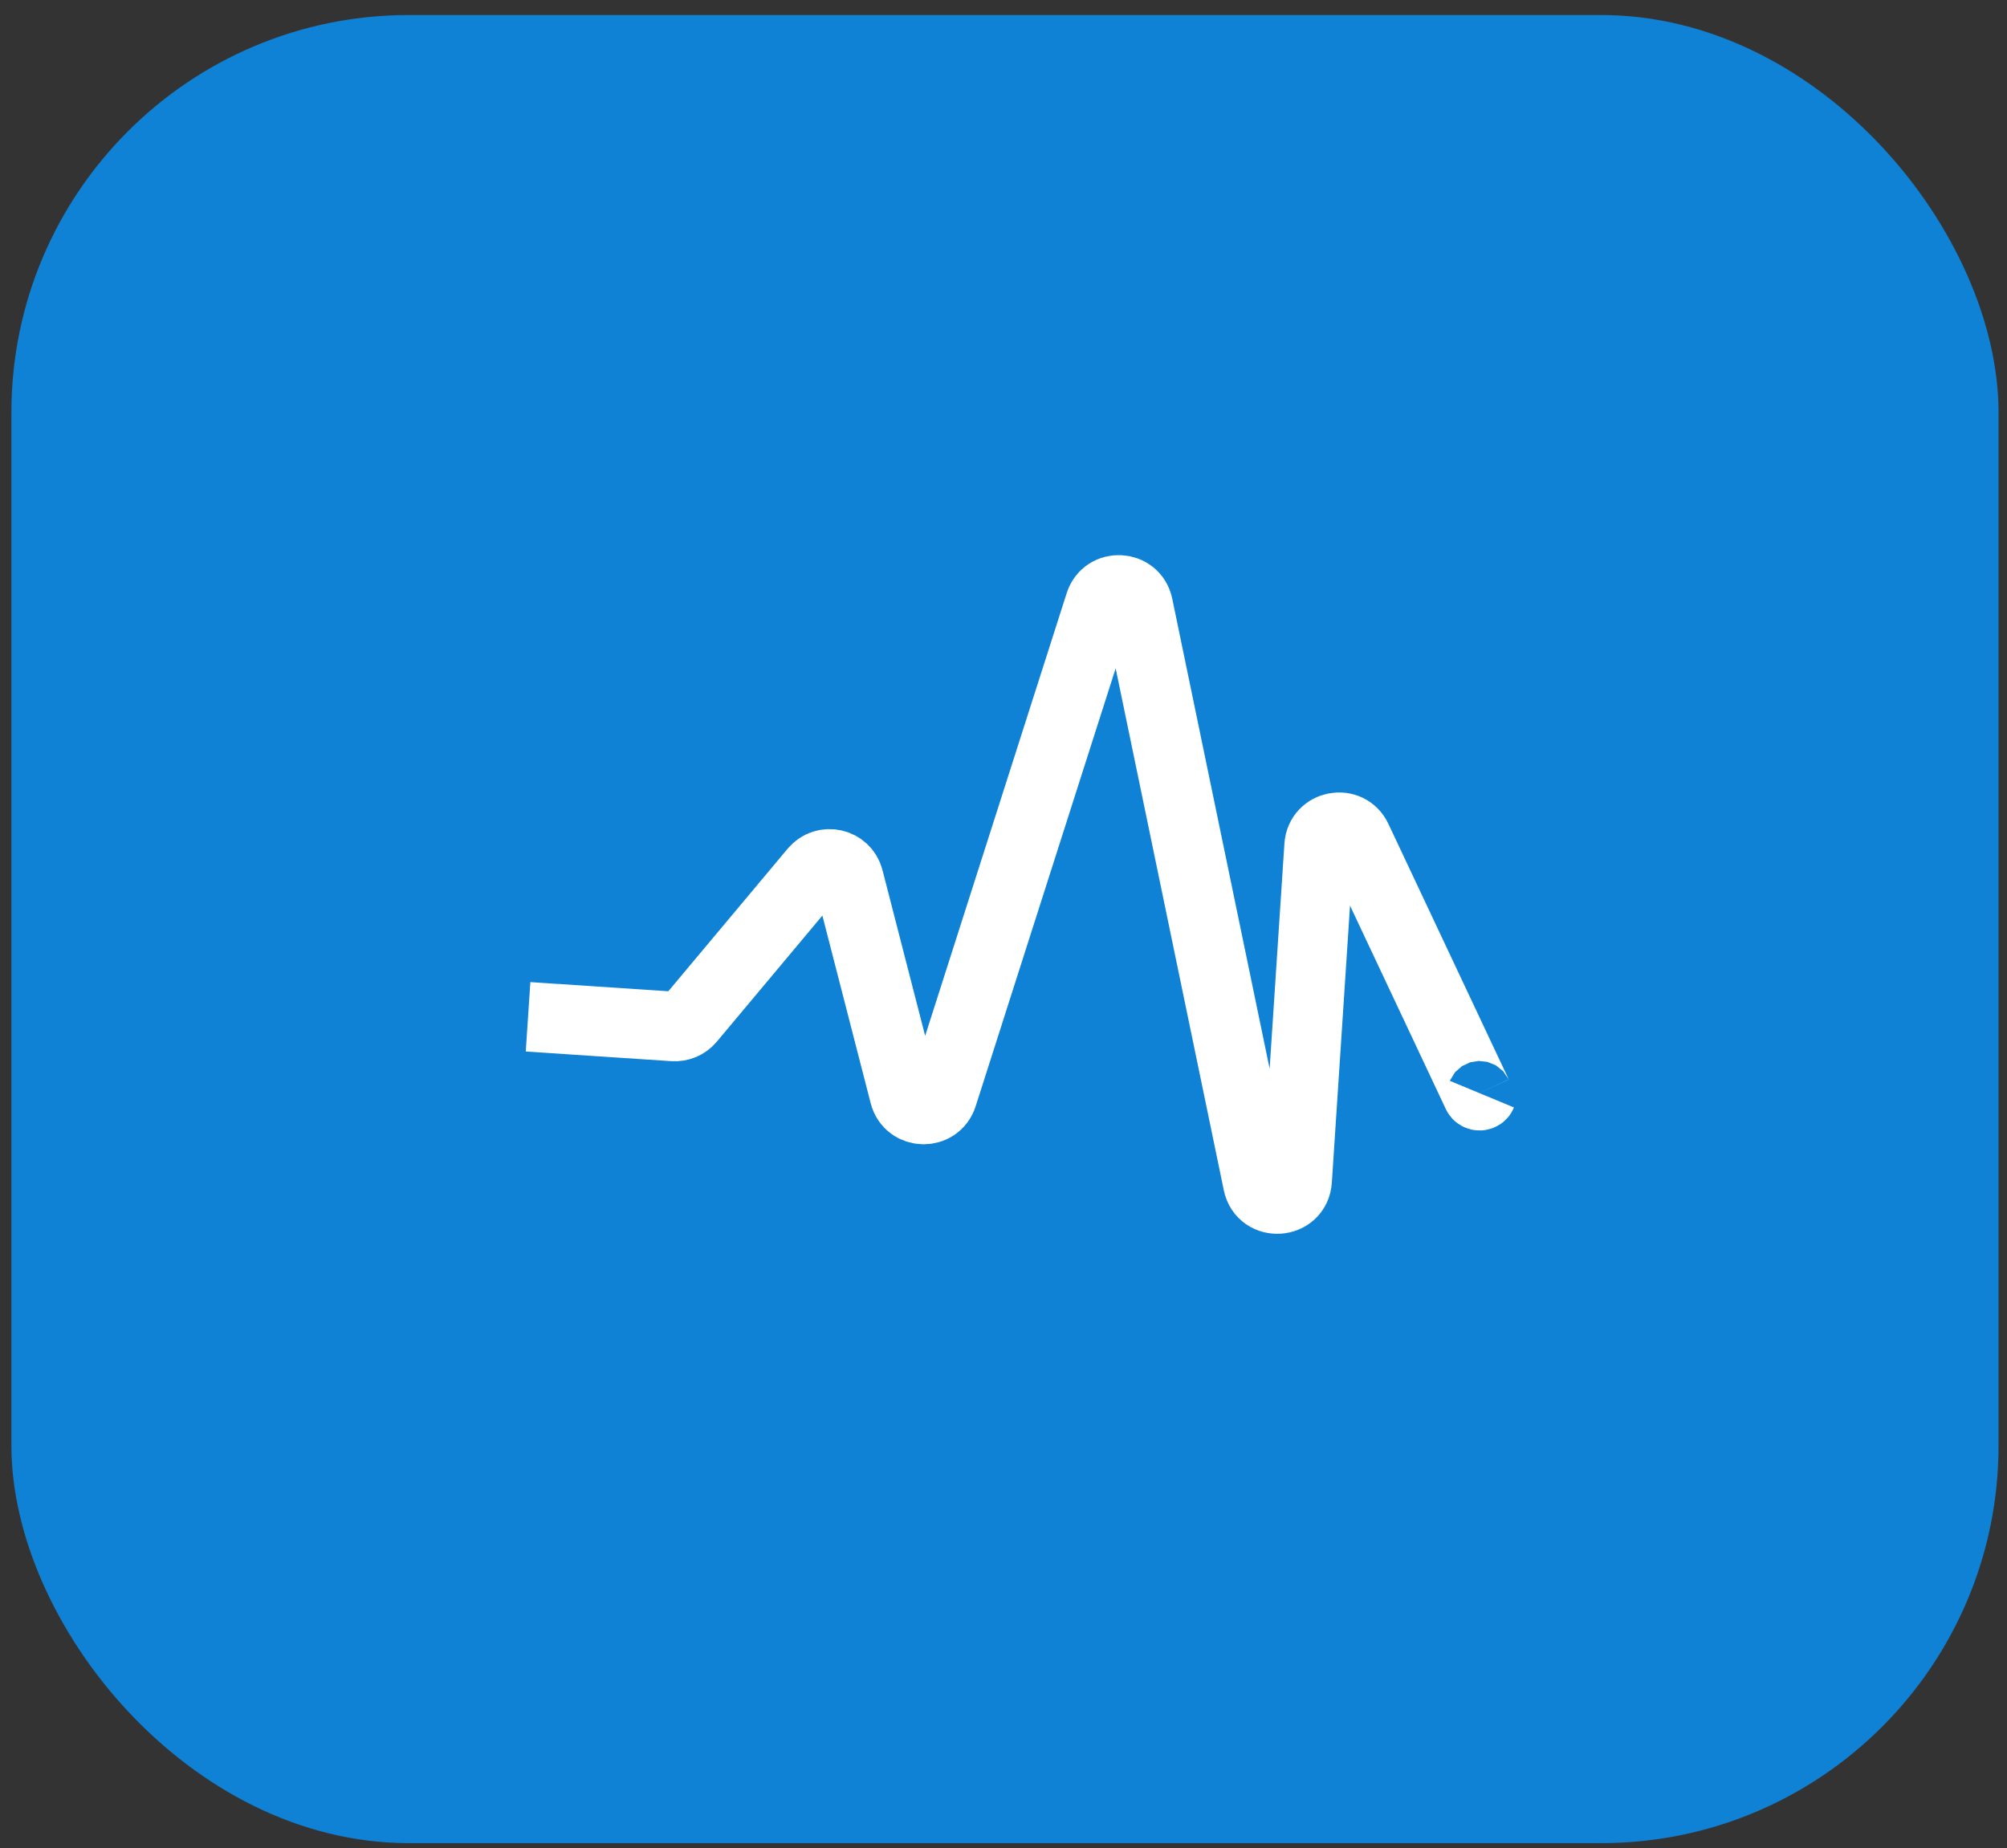 <svg width="101" height="93" viewBox="0 0 101 93" fill="none" xmlns="http://www.w3.org/2000/svg">
<rect x="0" y="0" width="101" height="93" fill="#333333" stroke="none"/>
<rect x="0.574" y="0.756" width="100" height="92" rx="20" fill="#0F82D6"/>
<path d="M26.574 51.171L33.896 51.657C34.214 51.678 34.524 51.546 34.729 51.301L40.981 43.833C41.504 43.209 42.513 43.438 42.716 44.226L45.511 55.085C45.761 56.056 47.126 56.096 47.432 55.14L55.347 30.382C55.66 29.402 57.07 29.477 57.278 30.483L63.3 59.544C63.536 60.684 65.201 60.569 65.277 59.407L66.383 42.566C66.451 41.536 67.846 41.271 68.286 42.206L74.343 55.069C74.39 55.168 74.532 55.164 74.574 55.063V55.063" stroke="white" stroke-width="3.5" stroke-miterlimit="10"/>
</svg>
